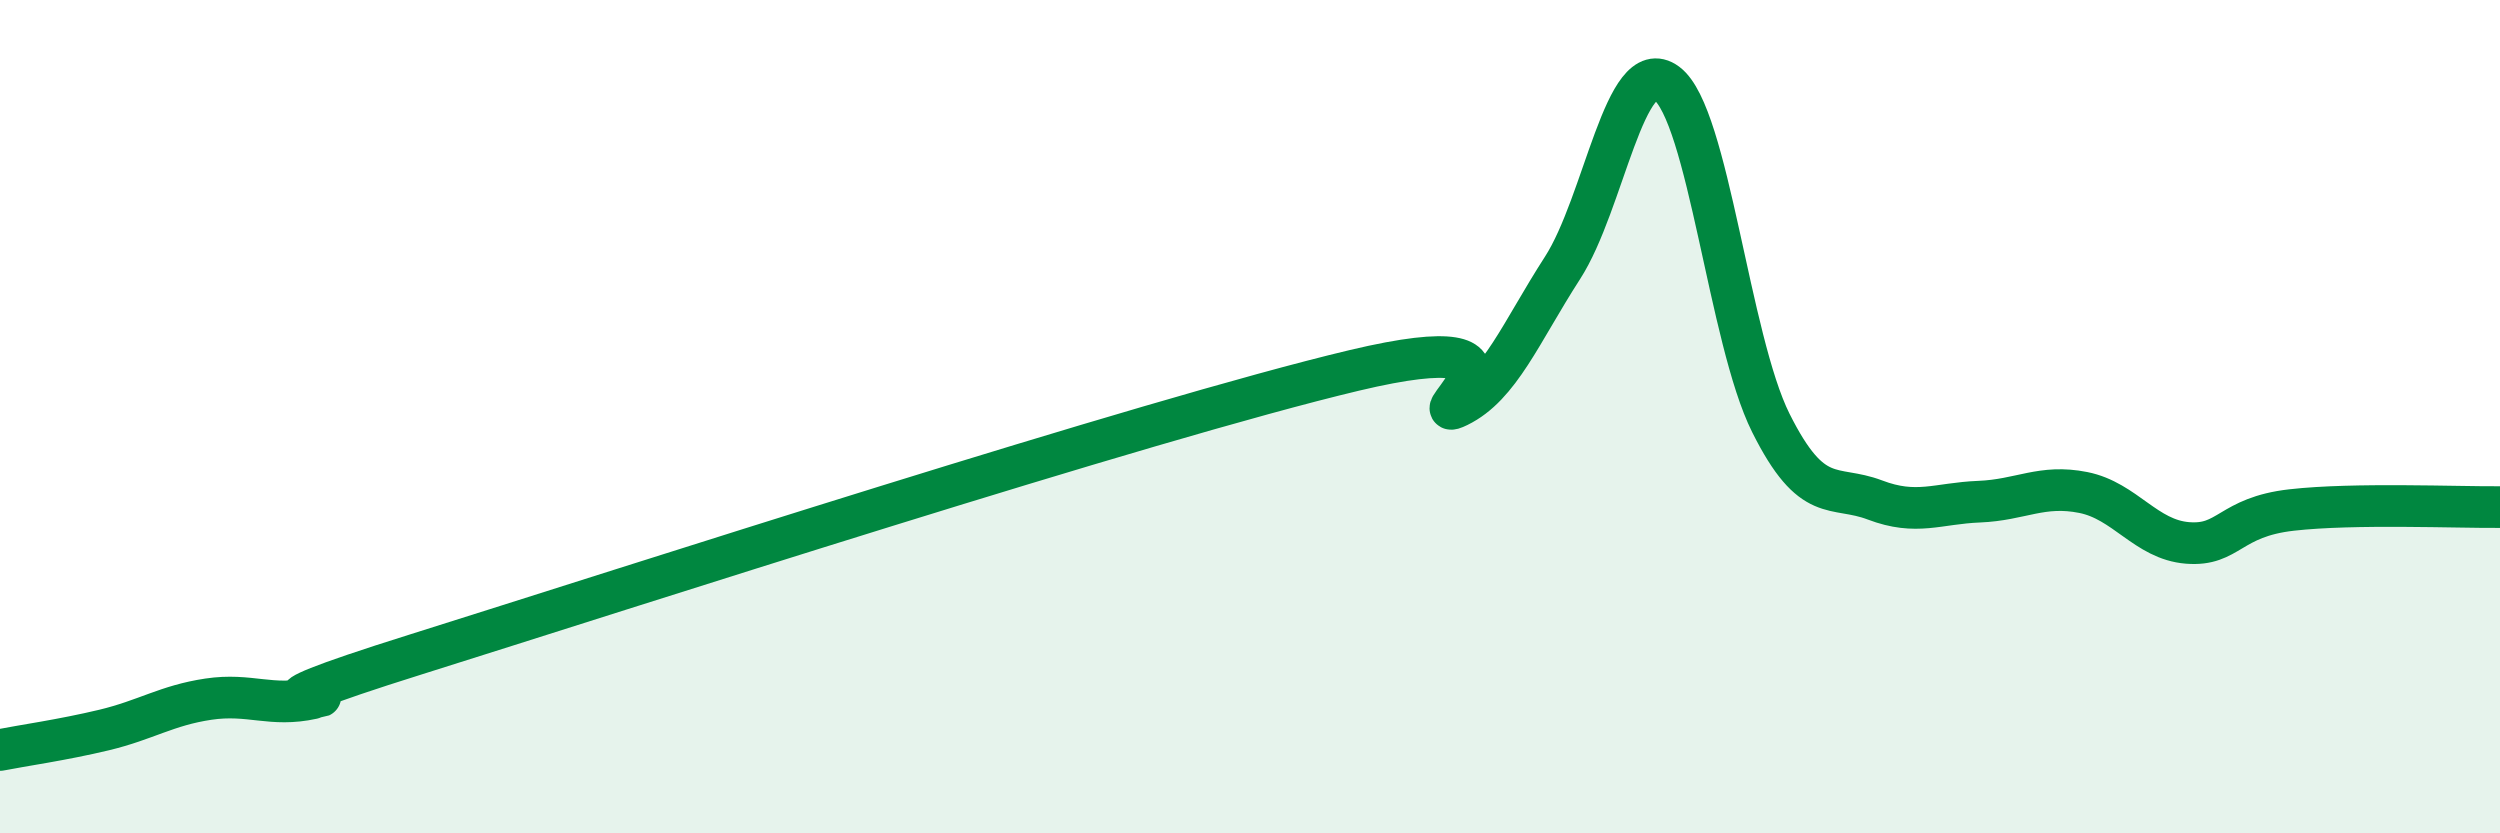 
    <svg width="60" height="20" viewBox="0 0 60 20" xmlns="http://www.w3.org/2000/svg">
      <path
        d="M 0,18 C 0.5,17.9 1.5,17.76 2.5,17.52 C 3.5,17.28 4,16.93 5,16.78 C 6,16.63 6.5,16.98 7.5,16.76 C 8.5,16.54 5,17.27 10,15.7 C 15,14.13 27.5,10.08 32.5,8.89 C 37.5,7.7 34,10.24 35,9.75 C 36,9.26 36.5,7.98 37.5,6.43 C 38.5,4.88 39,1.26 40,2 C 41,2.74 41.5,8.15 42.5,10.15 C 43.5,12.15 44,11.62 45,12 C 46,12.38 46.5,12.08 47.5,12.04 C 48.5,12 49,11.62 50,11.82 C 51,12.02 51.5,12.95 52.5,13.03 C 53.5,13.11 53.5,12.41 55,12.24 C 56.5,12.07 59,12.18 60,12.17L60 20L0 20Z"
        fill="#008740"
        opacity="0.1"
        stroke-linecap="round"
        stroke-linejoin="round"
      />
      <path
        d="M 0,18 C 0.5,17.9 1.5,17.76 2.5,17.52 C 3.5,17.28 4,16.93 5,16.78 C 6,16.63 6.5,16.98 7.5,16.76 C 8.5,16.54 5,17.27 10,15.7 C 15,14.13 27.5,10.08 32.5,8.89 C 37.5,7.7 34,10.24 35,9.75 C 36,9.26 36.5,7.98 37.5,6.43 C 38.5,4.88 39,1.26 40,2 C 41,2.74 41.5,8.15 42.5,10.15 C 43.5,12.15 44,11.62 45,12 C 46,12.38 46.5,12.08 47.5,12.04 C 48.5,12 49,11.62 50,11.82 C 51,12.02 51.5,12.95 52.5,13.03 C 53.5,13.11 53.5,12.41 55,12.24 C 56.5,12.07 59,12.18 60,12.17"
        stroke="#008740"
        stroke-width="1"
        fill="none"
        stroke-linecap="round"
        stroke-linejoin="round"
      />
    </svg>
  